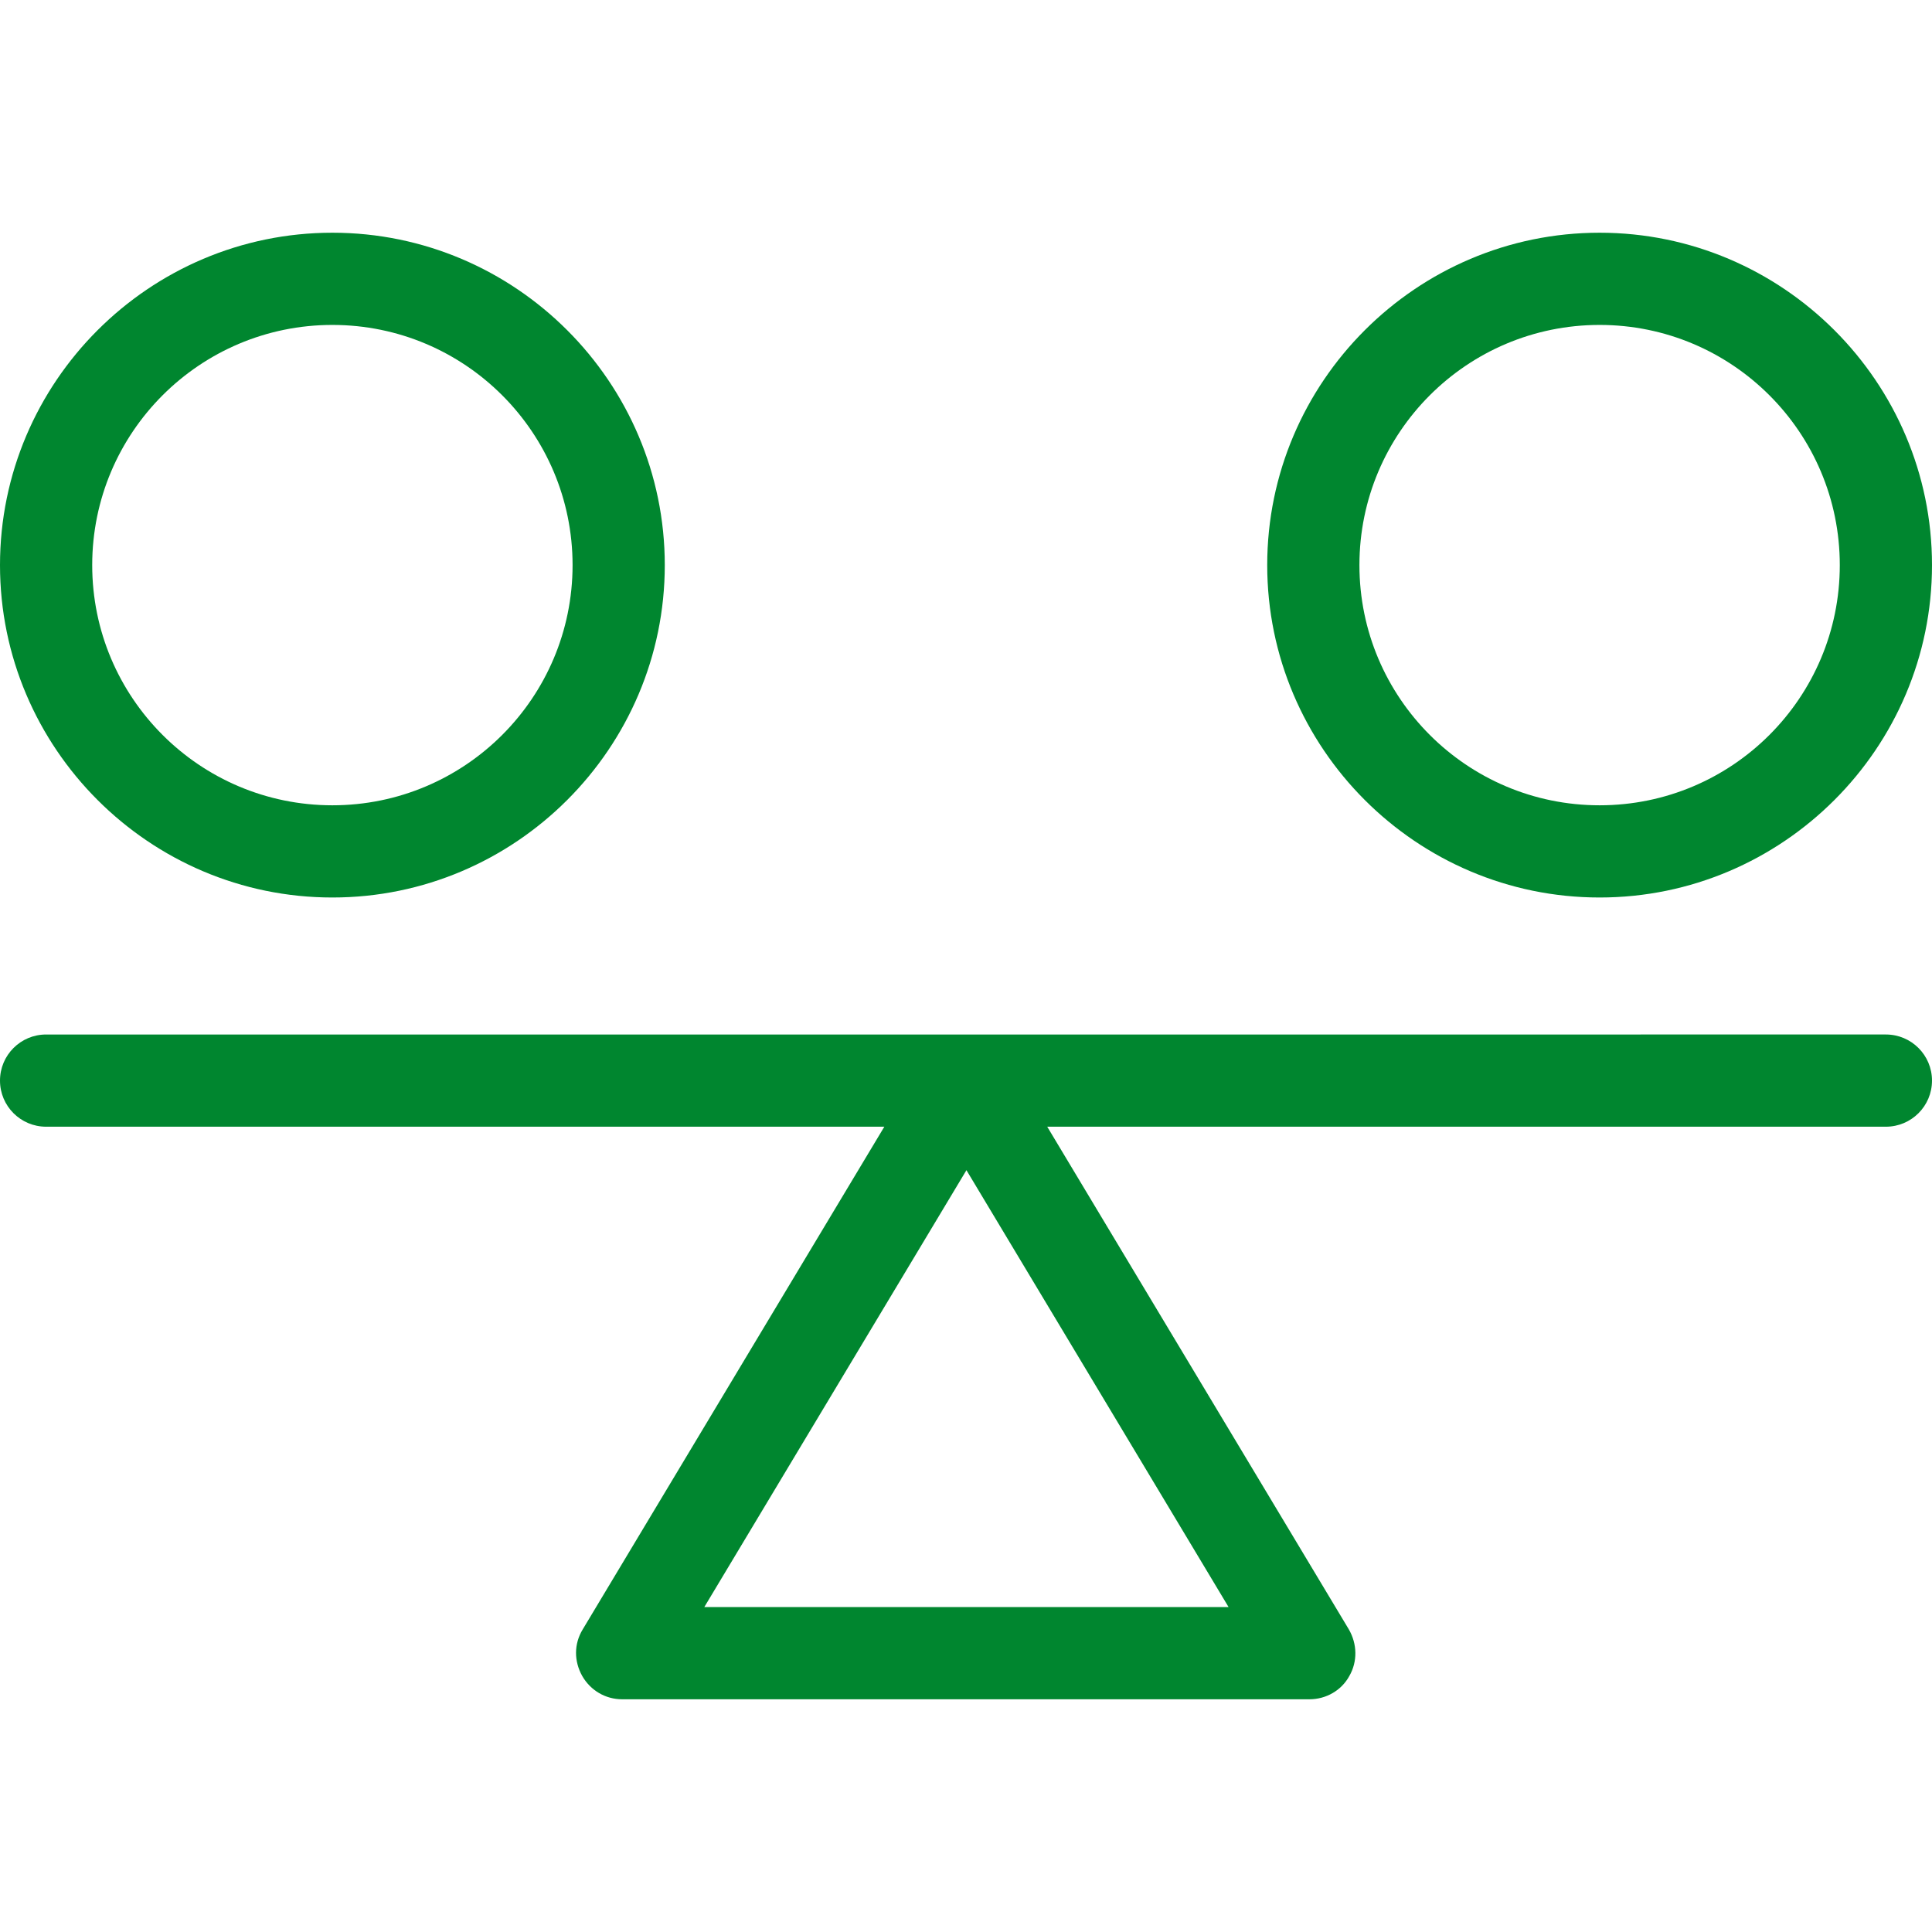 <?xml version="1.0" encoding="UTF-8"?>
<svg id="Science" xmlns="http://www.w3.org/2000/svg" width="44" height="44" viewBox="0 0 44 44">
  <defs>
    <style>
      .cls-1 {
        fill: #00862f;
        stroke-width: 0px;
      }
    </style>
  </defs>
  <g id="stability">
    <path class="cls-1" d="M42.95,25.66c.58,0,1.05-.47,1.05-1.05s-.47-1.05-1.05-1.05H1.05c-.58,0-1.05.47-1.05,1.05s.47,1.05,1.05,1.05h19.09l-6.87,11.45c-.2.33-.2.72-.01,1.06.19.33.53.53.91.53h15.65c.38,0,.73-.2.91-.53.19-.33.18-.73-.01-1.06l-6.87-11.45h19.09ZM27.97,36.6h-11.93l5.97-9.95,5.97,9.95Z"/>
    <path class="cls-1" d="M7.57,5.3C3.4,5.3,0,8.7,0,12.87s3.4,7.57,7.57,7.57,7.57-3.4,7.57-7.57-3.4-7.57-7.57-7.57ZM7.57,18.34c-3.02,0-5.47-2.45-5.47-5.47s2.45-5.47,5.47-5.47,5.47,2.45,5.47,5.47-2.45,5.47-5.47,5.47Z"/>
    <path class="cls-1" d="M36.43,5.3c-4.17,0-7.57,3.4-7.57,7.57s3.4,7.57,7.57,7.57,7.57-3.4,7.57-7.57-3.4-7.57-7.57-7.57ZM36.43,18.34c-3.02,0-5.47-2.45-5.47-5.47s2.45-5.47,5.47-5.47,5.47,2.45,5.47,5.47-2.45,5.47-5.47,5.47Z"/>
  </g>
</svg>